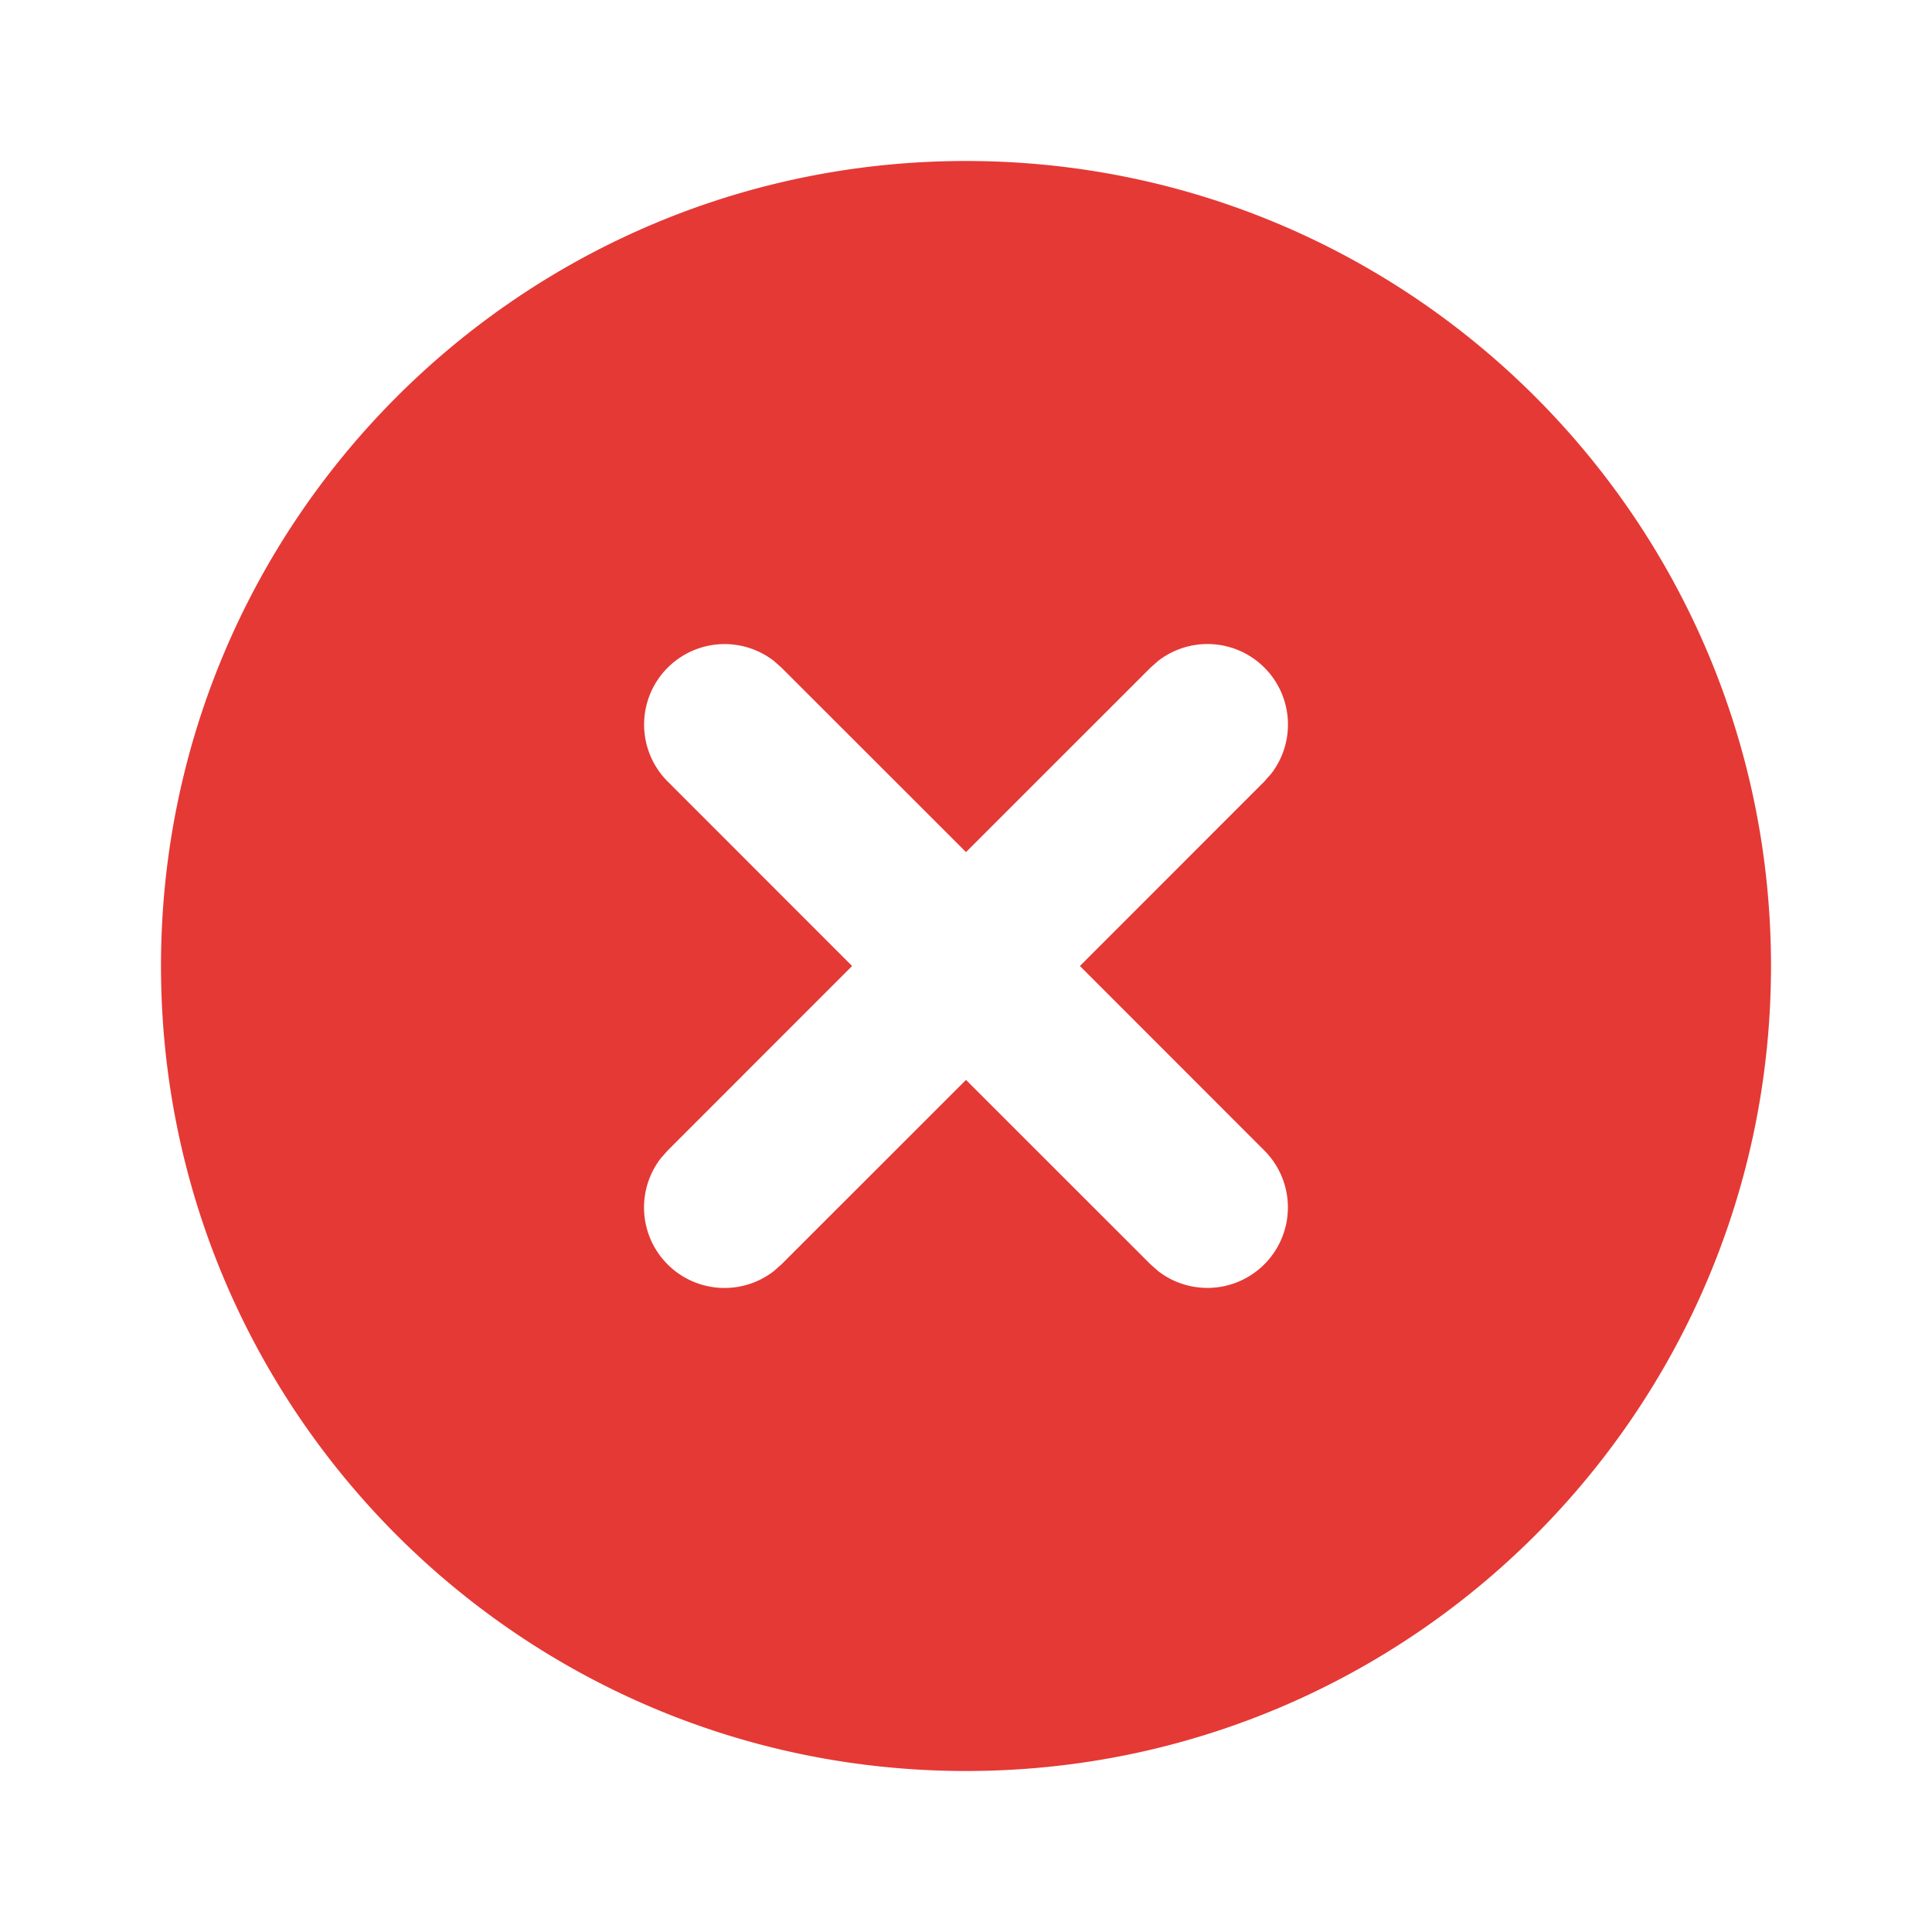 <svg xmlns="http://www.w3.org/2000/svg" width="24" height="24" viewBox="0 0 24 24">
    <g fill="none" fill-rule="evenodd">
        <path d="M0 0h24v24H0z"/>
        <path fill="#E53935" d="M12 2c5.523 0 10 4.477 10 10s-4.477 10-10 10S2 17.523 2 12 6.477 2 12 2zM9.613 8.21a1 1 0 0 0-1.32 1.497L10.585 12l-2.292 2.293-.083.094a1 1 0 0 0 1.403 1.403l.094-.083L12 13.415l2.293 2.292.094.083a1 1 0 0 0 1.32-1.497L13.415 12l2.292-2.293.083-.094a1 1 0 0 0-1.403-1.403l-.094.083L12 10.585 9.707 8.293z"/>
    </g>
</svg>
